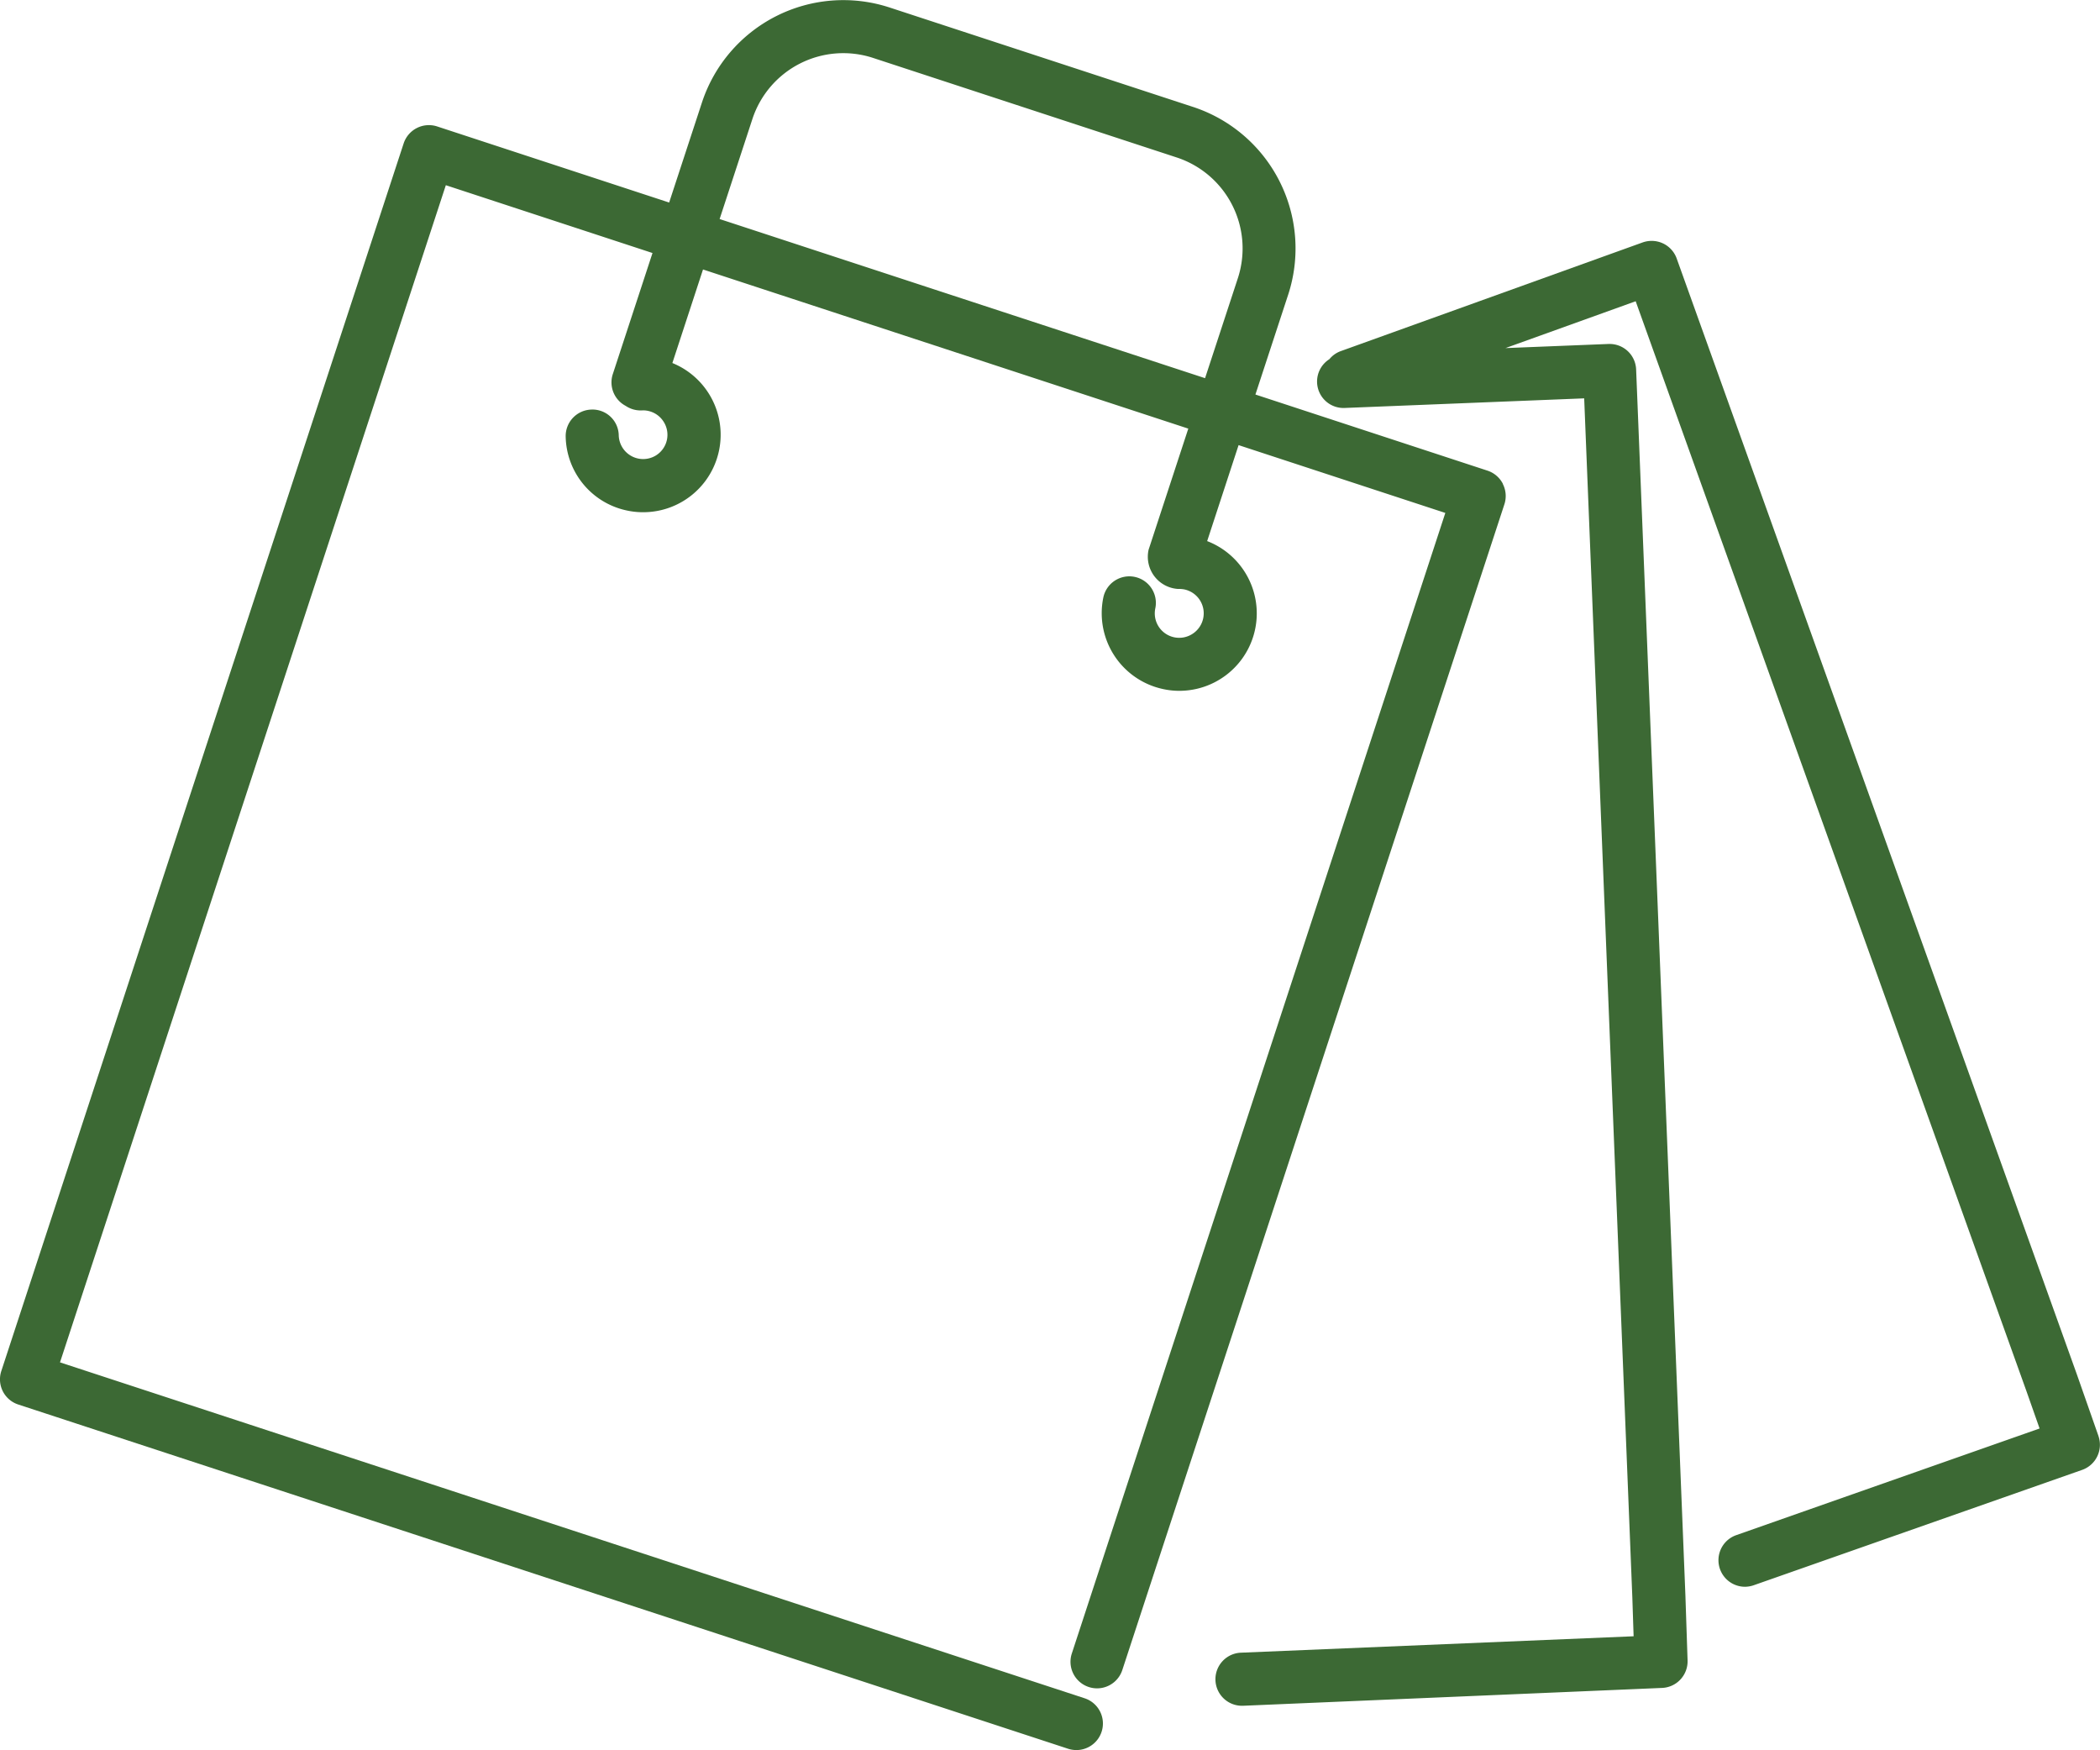 <svg xmlns="http://www.w3.org/2000/svg" xmlns:xlink="http://www.w3.org/1999/xlink" width="56" height="46.661" viewBox="0 0 56 46.661">
  <defs>
    <clipPath id="clip-path">
      <rect id="長方形_110" data-name="長方形 110" width="56" height="46.661" fill="#3c6934"/>
    </clipPath>
  </defs>
  <g id="グループ_128" data-name="グループ 128" style="isolation: isolate">
    <g id="グループ_127" data-name="グループ 127" transform="translate(0 0)" clip-path="url(#clip-path)">
      <path id="パス_1420" data-name="パス 1420" d="M40.077,12.9a.712.712,0,0,0-.412-.352l-6.187-2.029.875-2.667a3.971,3.971,0,0,0-2.535-5L23.723.2a3.969,3.969,0,0,0-5.005,2.535L17.844,5.4,11.657,3.371a.709.709,0,0,0-.893.453L.035,36.555a.706.706,0,0,0,.453.893l27.995,9.178a.731.731,0,0,0,.221.035.708.708,0,0,0,.219-1.381L1.6,36.324,11.889,4.938,17.4,6.746l-1.059,3.23a.707.707,0,0,0,.343.845.718.718,0,0,0,.432.122.584.584,0,0,1,.164.012.645.645,0,0,1,.41.279.647.647,0,0,1-.184.9A.651.651,0,0,1,16.5,11.61a.7.7,0,0,0-.725-.69.706.706,0,0,0-.69.725,2.054,2.054,0,0,0,1.65,1.97,1.984,1.984,0,0,0,.419.042,2.065,2.065,0,0,0,.776-3.978l.817-2.494,12.941,4.243-1.059,3.23a.86.86,0,0,0,.787,1.045.737.737,0,0,1,.164.012.651.651,0,0,1,.228,1.18.651.651,0,0,1-1-.674.708.708,0,1,0-1.387-.285,2.068,2.068,0,0,0,1.608,2.439,2,2,0,0,0,.421.044,2.065,2.065,0,0,0,.741-3.992l.838-2.559,5.513,1.808L28.582,44.086a.708.708,0,1,0,1.346.442L40.117,13.446a.71.71,0,0,0-.041-.541M19.19,5.84l.874-2.667a2.551,2.551,0,0,1,3.217-1.629l8.1,2.655a2.553,2.553,0,0,1,1.629,3.217l-.875,2.667Z" transform="translate(0 0)" fill="#3c6934"/>
      <path id="パス_1421" data-name="パス 1421" d="M41.877,35.5,41.3,33.854,30.628,4.1a.708.708,0,0,0-.364-.4.717.717,0,0,0-.541-.027l-8.056,2.9a.7.7,0,0,0-.3.214.705.705,0,0,0,.412,1.3l6.383-.256,1.284,31.971.034,1.035L19,41.275a.708.708,0,0,0,.028,1.415h.032l11.182-.476a.71.71,0,0,0,.677-.732l-.058-1.739L29.547,7.06a.707.707,0,0,0-.707-.679h-.028l-2.749.11,3.472-1.249,10.43,29.086.341.969-8.09,2.844a.708.708,0,0,0,.235,1.376.729.729,0,0,0,.233-.041L41.443,36.4a.71.71,0,0,0,.433-.9" transform="translate(14.083 2.79)" fill="#3c6934"/>
    </g>
  </g>
</svg>
